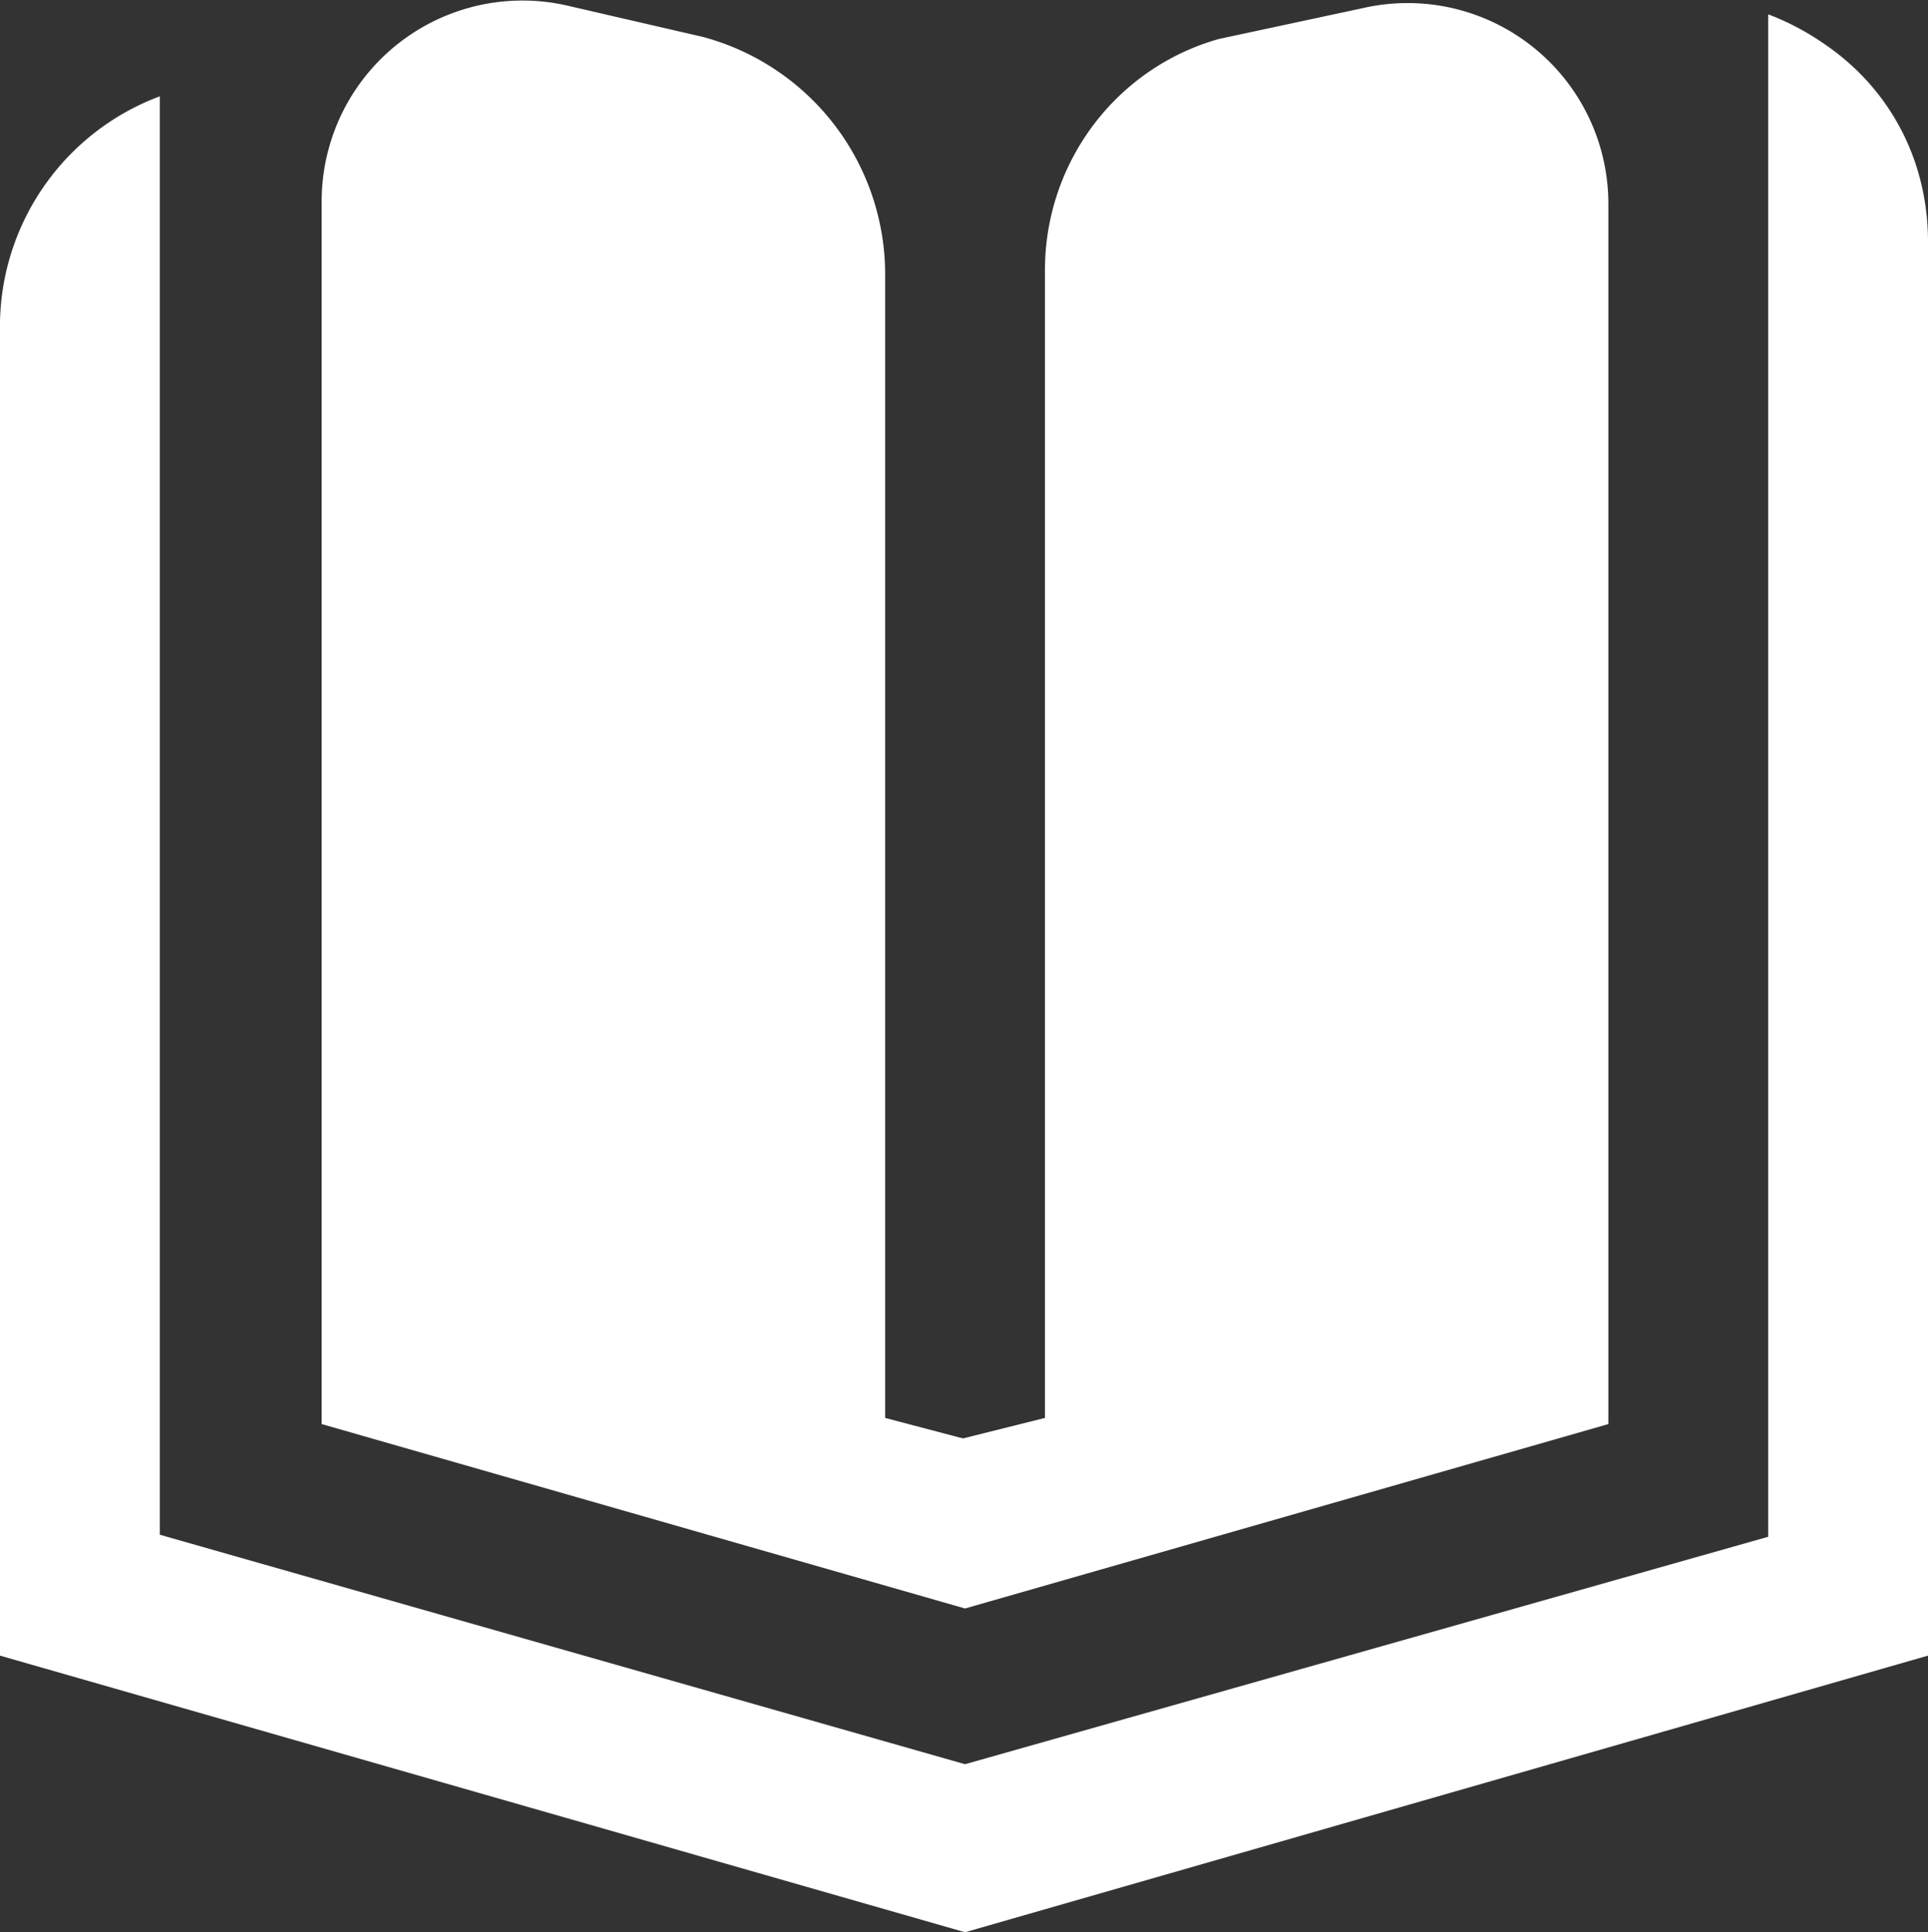 <svg data-name="Camada 2" xmlns="http://www.w3.org/2000/svg" viewBox="0 0 94.1 94.3">
    <rect x="0" y="0" width="94.1" height="94.3" fill="#333333" stroke="none"/>
    <path
        d="M94.1 11.8v69l-47 13.5L0 80.8V15.7a12 12 0 0 1 7.8-11v70.2l39.3 11.2L86.3 75V.7q1.6.6 3.1 1.7c3 2.2 4.7 5.6 4.7 9.4M51 13.2v56l-4 1-3.8-1v-56a12 12 0 0 0-8.9-11.4L27.8.3a9.8 9.8 0 0 0-12.1 9.5v59.7l31.4 9 31.4-9V9.9a9.8 9.8 0 0 0-12-9.5l-7 1.5c-5 1.4-8.5 6-8.5 11.3"
        fill="#FFFFFF" data-name="Camada 1" />
</svg>